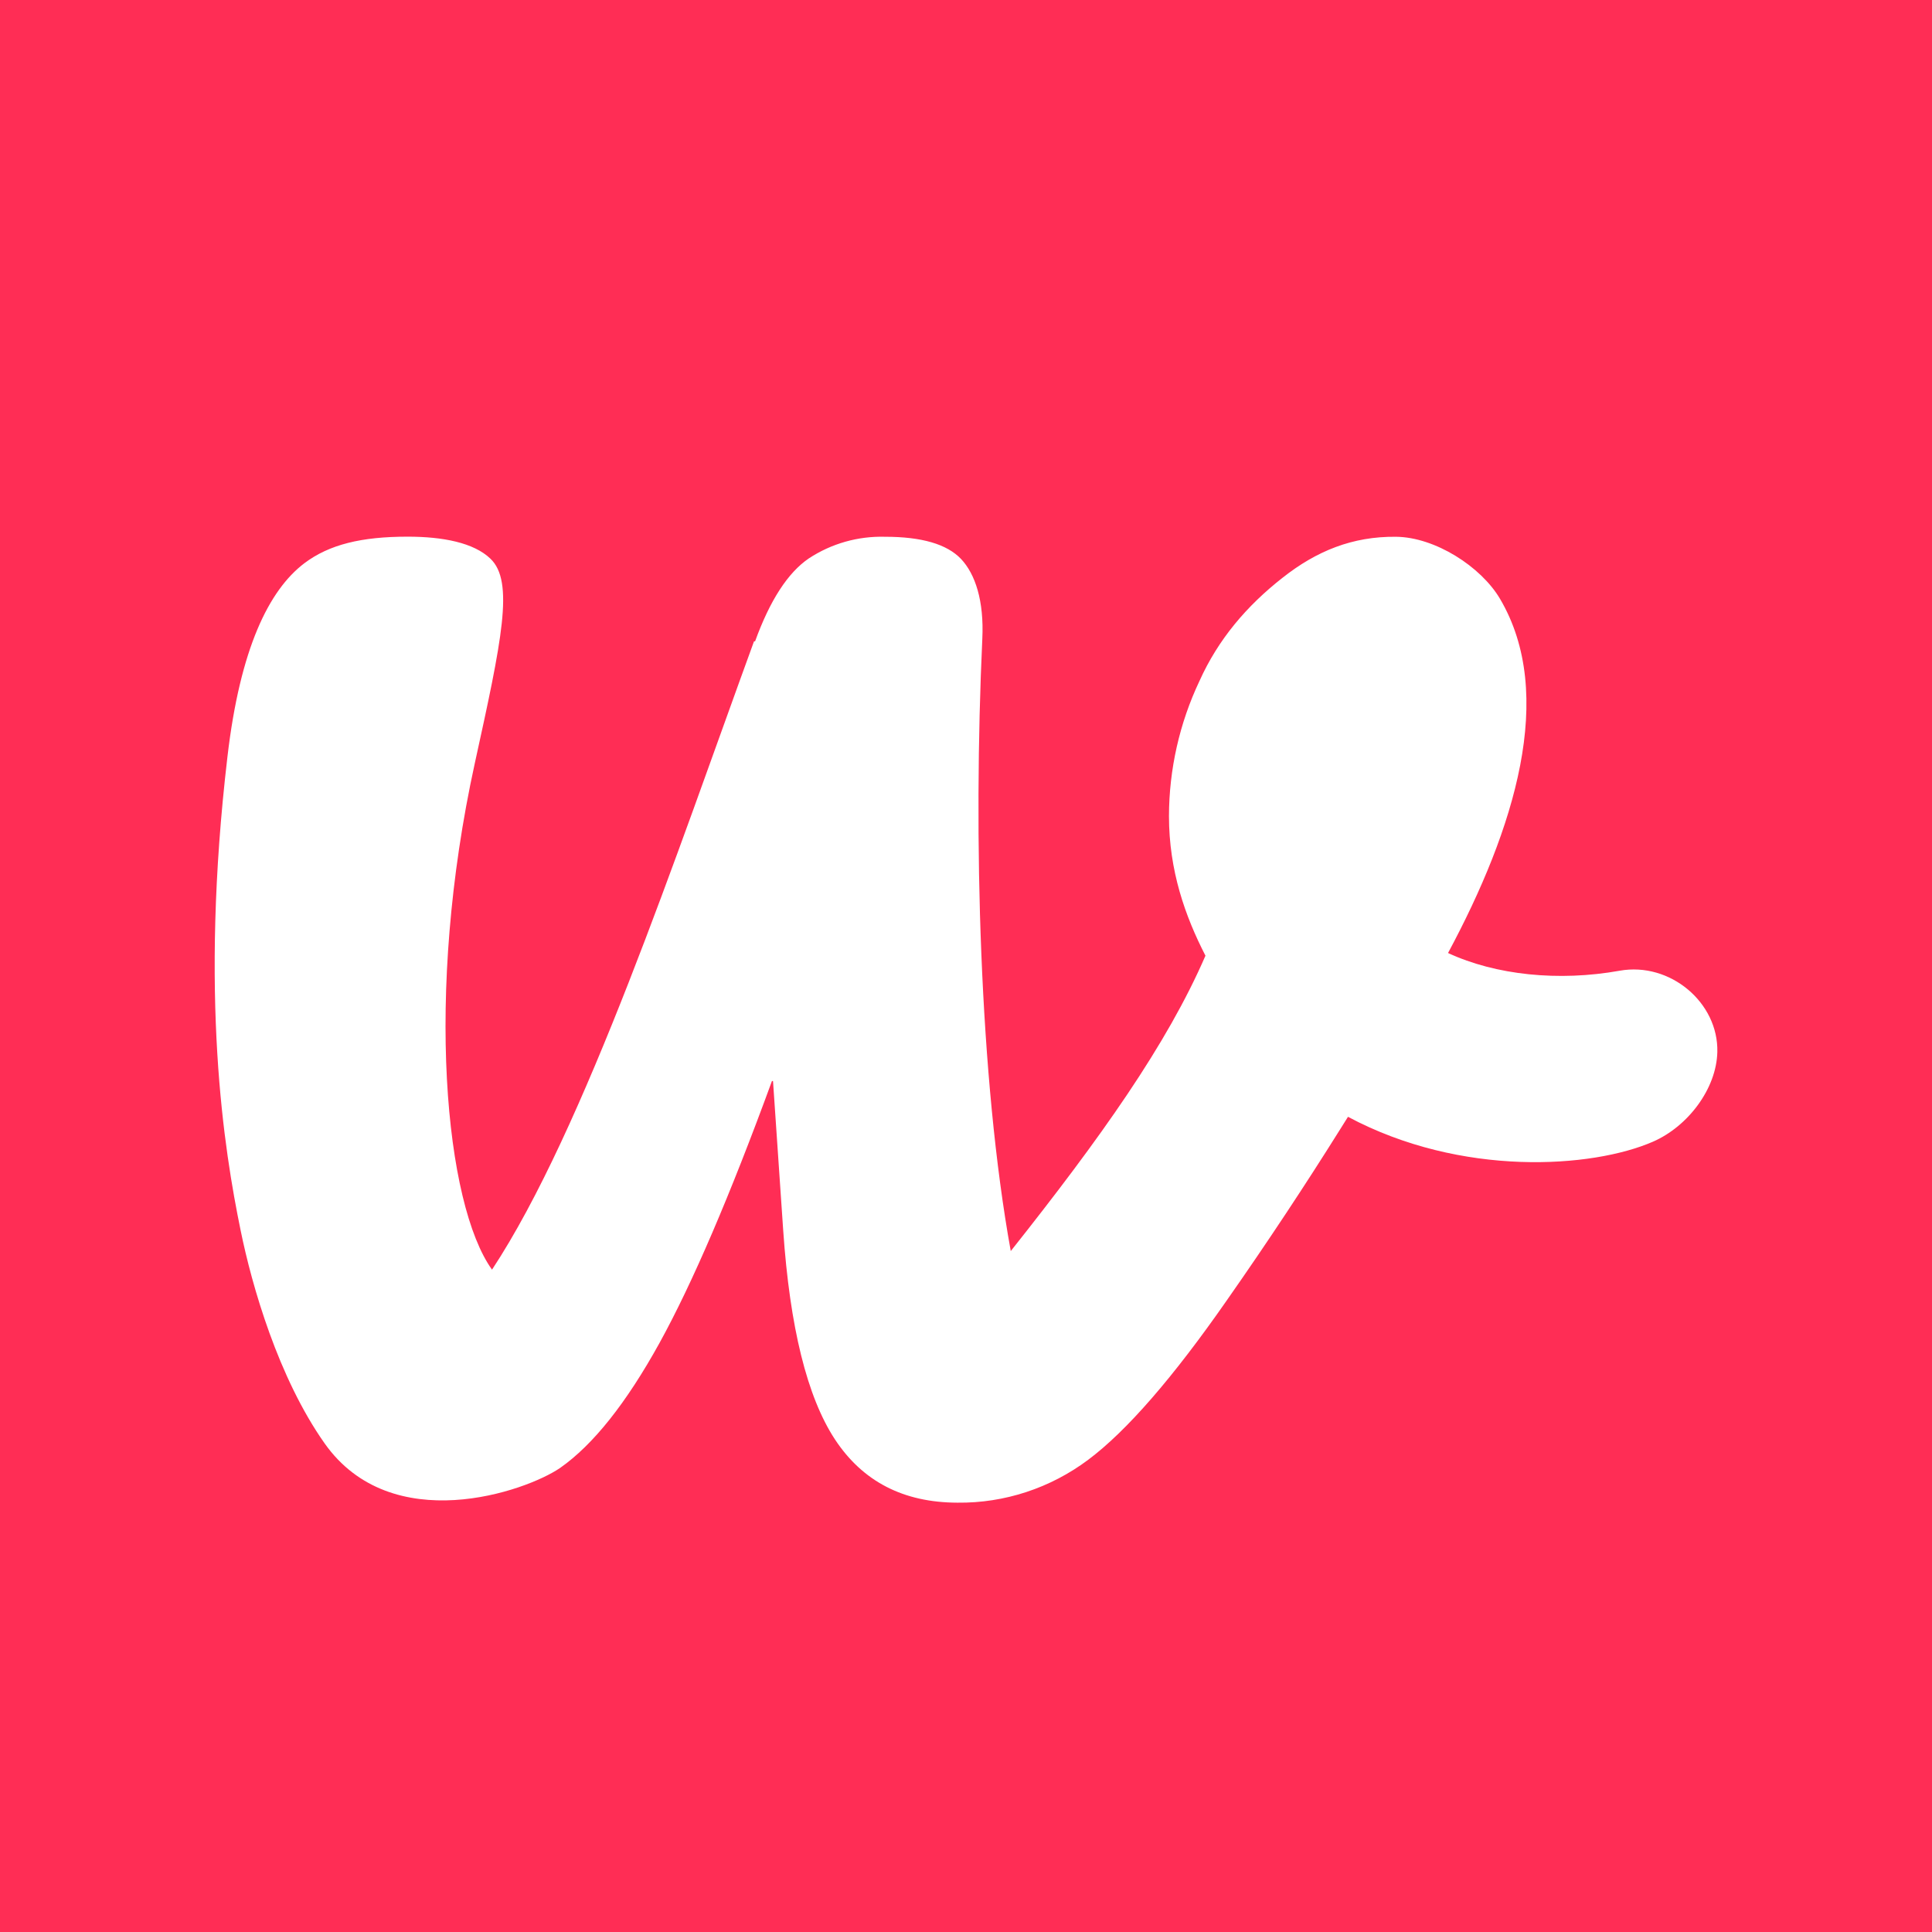 <svg xmlns="http://www.w3.org/2000/svg" version="1.1" xmlns:xlink="http://www.w3.org/1999/xlink" xmlns:svgjs="http://svgjs.dev/svgjs" width="18" height="18"><rect width="100%" height="100%" fill="#333333" stroke="none"/><svg width="18" height="18" viewBox="0 0 18 18" fill="none" xmlns="http://www.w3.org/2000/svg">
<path d="M0 0H18V18H0V0Z" fill="#FF2D55"></path>
<path d="M15.09 9.044C14.521 9.146 13.935 9.085 13.491 8.879C14.11 7.726 14.503 6.471 13.974 5.577C13.798 5.28 13.371 5.004 13.005 5.001C12.602 4.997 12.267 5.132 11.949 5.383C11.615 5.645 11.35 5.956 11.175 6.345C10.989 6.738 10.892 7.168 10.891 7.603C10.891 8.112 11.042 8.536 11.231 8.904C10.872 9.732 10.256 10.599 9.417 11.656C9.125 10.044 9.067 7.793 9.152 5.952C9.169 5.597 9.086 5.348 8.954 5.208C8.822 5.069 8.586 5.001 8.246 5.001C7.994 4.994 7.746 5.064 7.535 5.203C7.34 5.336 7.173 5.594 7.035 5.975H7.025C6.306 7.946 5.444 10.526 4.584 11.829C4.149 11.224 3.952 9.267 4.423 7.114C4.675 5.966 4.793 5.418 4.569 5.205C4.414 5.056 4.126 5 3.798 5C3.37 5 3.068 5.072 2.835 5.248C2.506 5.498 2.237 6.04 2.119 7.051C1.857 9.284 2.088 10.713 2.242 11.464C2.347 11.98 2.593 12.836 3.024 13.447C3.648 14.331 4.899 13.896 5.219 13.676C5.527 13.46 5.835 13.072 6.144 12.513C6.452 11.954 6.801 11.14 7.192 10.072H7.202L7.297 11.464C7.359 12.367 7.52 13.015 7.778 13.409C8.037 13.803 8.417 13.999 8.921 14C9.359 14.005 9.787 13.864 10.139 13.6C10.497 13.332 10.928 12.836 11.432 12.112C11.812 11.569 12.162 11.039 12.485 10.523L12.559 10.405C13.616 10.97 14.836 10.883 15.4 10.637C15.726 10.495 15.992 10.144 16 9.801C16.011 9.341 15.56 8.96 15.09 9.044Z" fill="white"></path>
</svg><style>@media (prefers-color-scheme: light) { :root { filter: none; } }
@media (prefers-color-scheme: dark) { :root { filter: none; } }
</style></svg>
